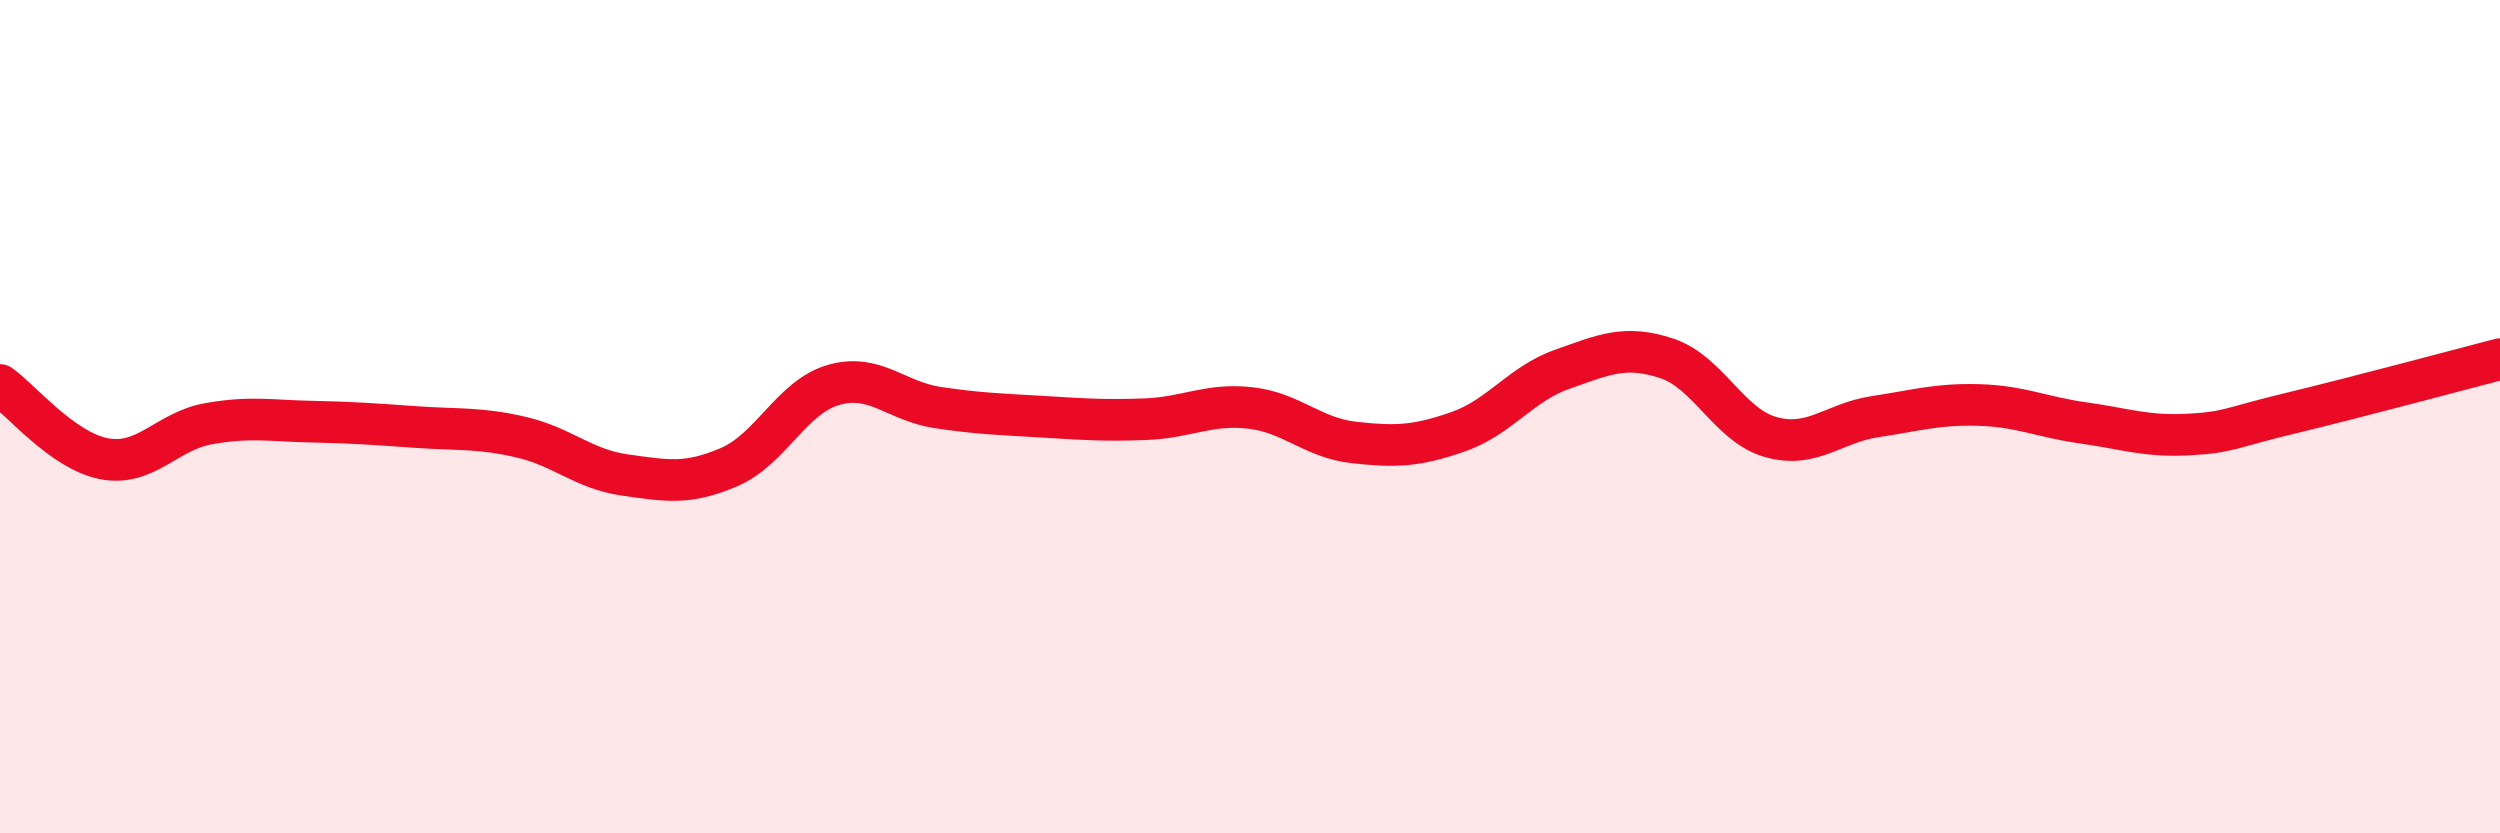 
    <svg width="60" height="20" viewBox="0 0 60 20" xmlns="http://www.w3.org/2000/svg">
      <path
        d="M 0,9.24 C 0.5,9.59 1.5,10.82 2.5,11.01 C 3.5,11.2 4,10.35 5,10.17 C 6,9.99 6.5,10.1 7.5,10.12 C 8.5,10.14 9,10.18 10,10.25 C 11,10.32 11.5,10.26 12.5,10.49 C 13.5,10.72 14,11.26 15,11.4 C 16,11.54 16.5,11.64 17.5,11.21 C 18.5,10.78 19,9.53 20,9.24 C 21,8.95 21.5,9.63 22.5,9.78 C 23.5,9.93 24,9.94 25,10 C 26,10.06 26.5,10.1 27.5,10.06 C 28.5,10.02 29,9.68 30,9.79 C 31,9.9 31.5,10.51 32.5,10.62 C 33.5,10.73 34,10.71 35,10.36 C 36,10.01 36.5,9.21 37.5,8.86 C 38.5,8.51 39,8.27 40,8.6 C 41,8.93 41.5,10.21 42.5,10.49 C 43.5,10.77 44,10.15 45,10 C 46,9.85 46.5,9.69 47.5,9.72 C 48.5,9.75 49,10.01 50,10.15 C 51,10.29 51.5,10.48 52.5,10.43 C 53.5,10.38 53.5,10.27 55,9.91 C 56.5,9.55 59,8.88 60,8.62L60 20L0 20Z"
        fill="#EB0A25"
        opacity="0.1"
        stroke-linecap="round"
        stroke-linejoin="round"
      />
      <path
        d="M 0,9.24 C 0.5,9.59 1.5,10.82 2.5,11.01 C 3.5,11.2 4,10.35 5,10.17 C 6,9.99 6.5,10.1 7.5,10.12 C 8.5,10.14 9,10.18 10,10.25 C 11,10.32 11.5,10.26 12.5,10.49 C 13.5,10.72 14,11.26 15,11.4 C 16,11.54 16.5,11.64 17.5,11.21 C 18.5,10.78 19,9.53 20,9.24 C 21,8.95 21.5,9.63 22.5,9.78 C 23.5,9.93 24,9.94 25,10 C 26,10.06 26.5,10.1 27.5,10.06 C 28.5,10.02 29,9.68 30,9.79 C 31,9.9 31.5,10.51 32.5,10.62 C 33.5,10.73 34,10.71 35,10.36 C 36,10.01 36.5,9.21 37.5,8.86 C 38.5,8.51 39,8.27 40,8.6 C 41,8.93 41.5,10.21 42.5,10.49 C 43.5,10.77 44,10.15 45,10 C 46,9.85 46.5,9.69 47.5,9.72 C 48.5,9.75 49,10.01 50,10.15 C 51,10.29 51.5,10.48 52.5,10.43 C 53.5,10.38 53.5,10.27 55,9.91 C 56.5,9.55 59,8.88 60,8.62"
        stroke="#EB0A25"
        stroke-width="1"
        fill="none"
        stroke-linecap="round"
        stroke-linejoin="round"
      />
    </svg>
  